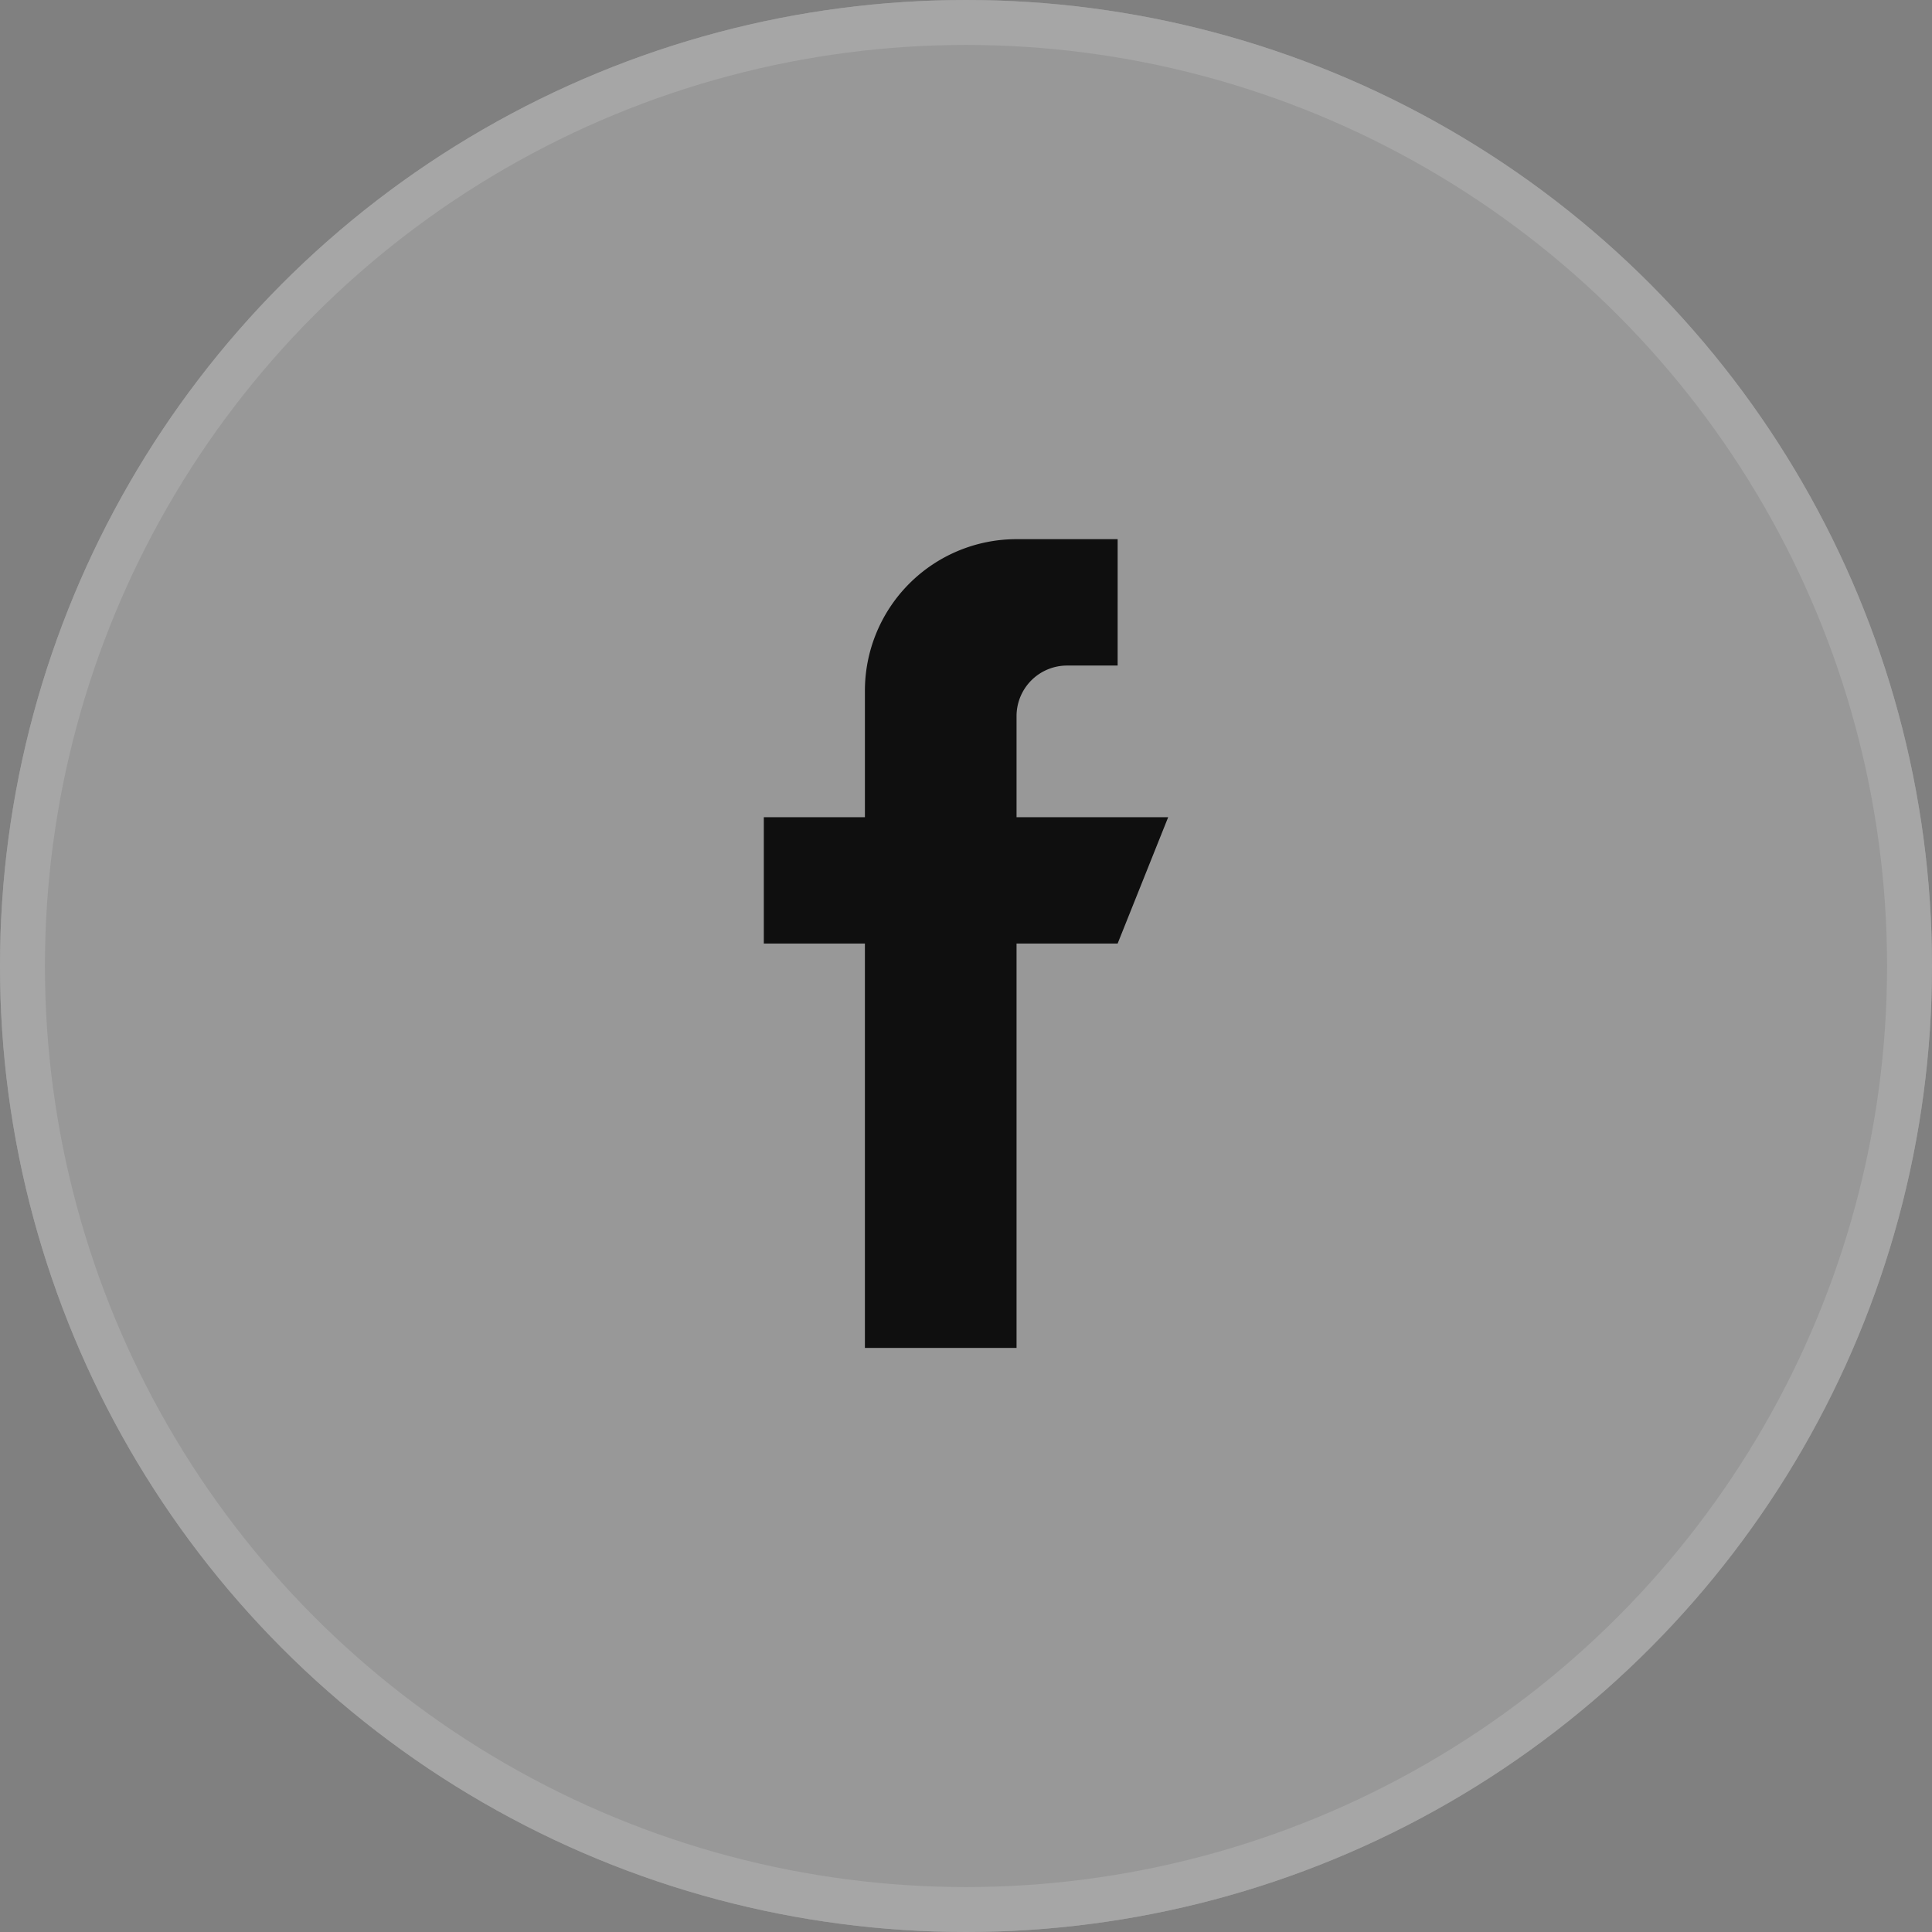 <svg xmlns="http://www.w3.org/2000/svg" width="43" height="43" viewBox="0 0 43 43"><rect x="0" y="0" width="43" height="43" fill="#808080" stroke="none"/><g transform="translate(-140 -442)"><g transform="translate(140 442)" fill="#d1d1d1" stroke="#fff" stroke-width="1" opacity="0.3"><circle cx="21.5" cy="21.5" r="21.5" stroke="none"/><circle cx="21.5" cy="21.5" r="21" fill="none"/></g><path d="M133.625,6.188V3.938a1.125,1.125,0,0,1,1.125-1.125h1.125V0h-2.25a3.375,3.375,0,0,0-3.375,3.375V6.188H128V9h2.25v9h3.375V9h2.25L137,6.188Z" transform="translate(29 454)" fill="#0f0f0f"/></g></svg>